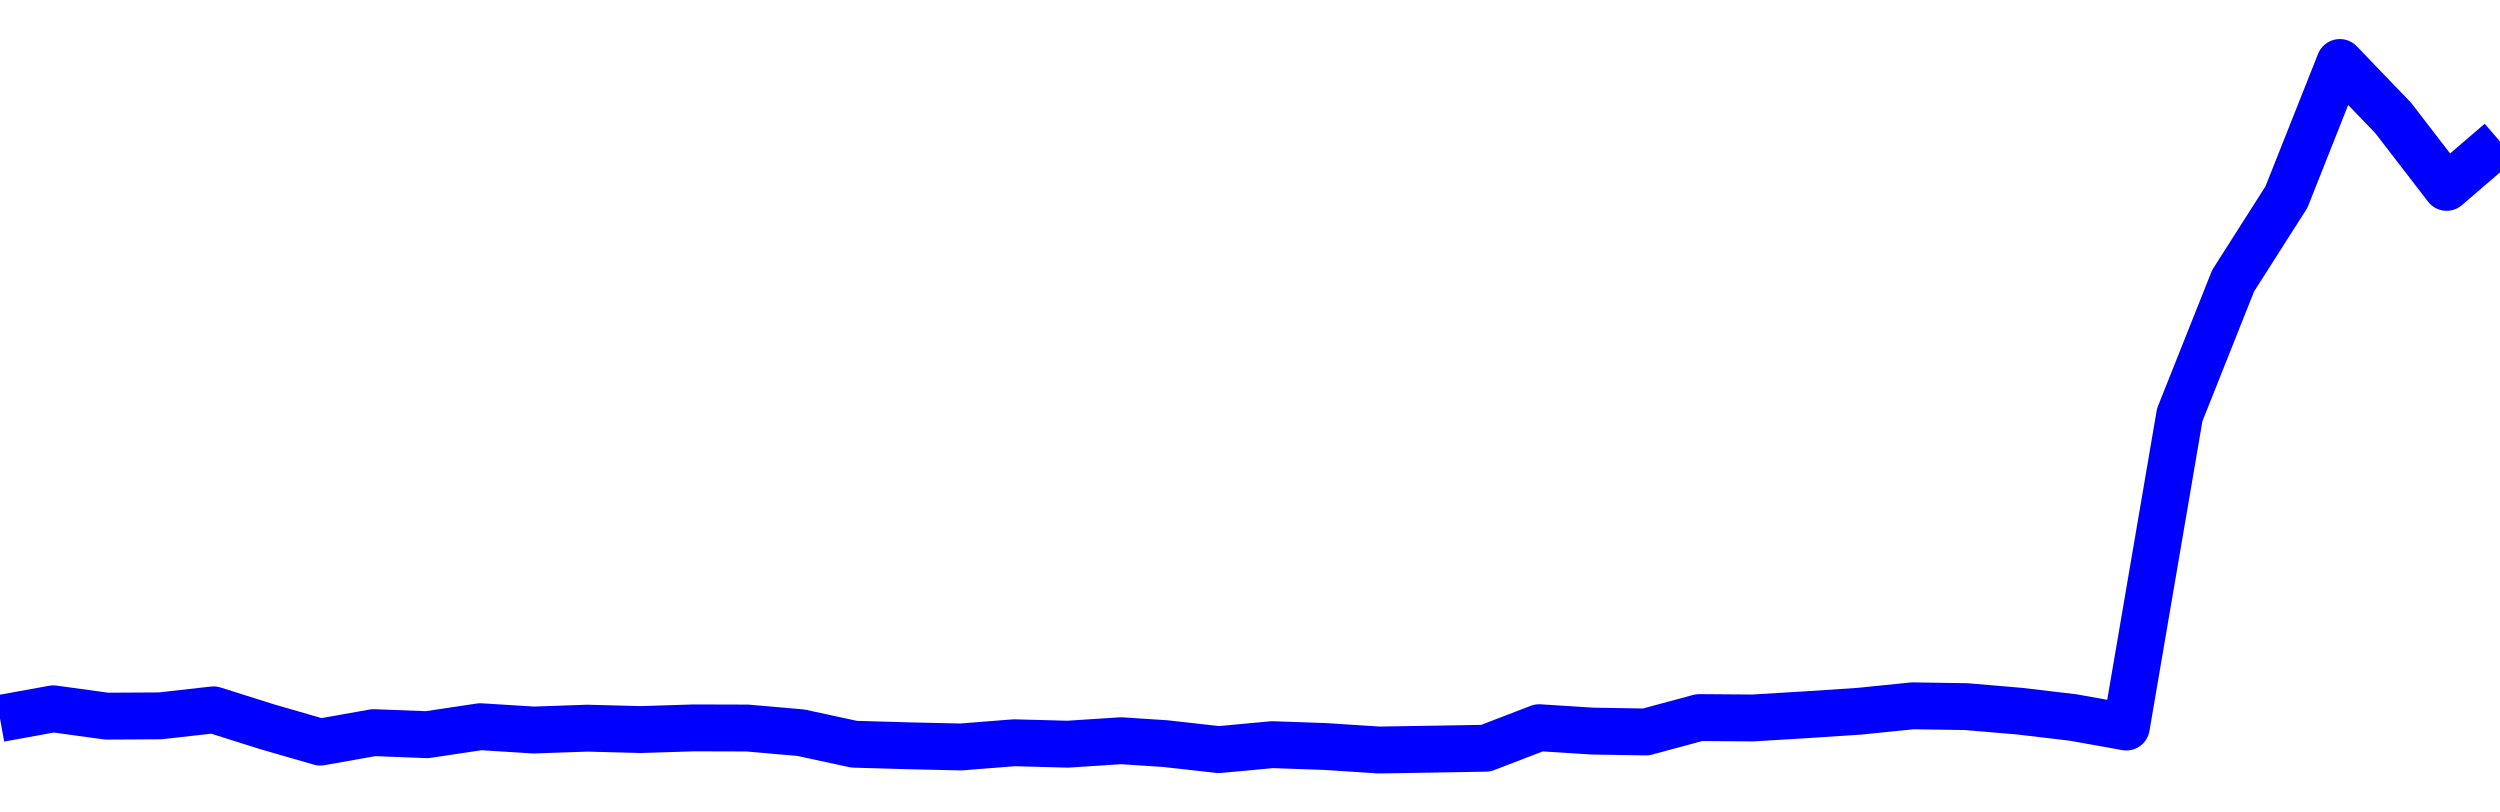 <svg xmlns="http://www.w3.org/2000/svg" fill="none" width="80" height="26"><polyline points="0,22.992 1.708,22.682 3.416,22.917 5.125,22.907 6.833,22.715 8.541,23.254 10.249,23.748 11.957,23.444 13.665,23.51 15.374,23.254 17.082,23.361 18.79,23.301 20.498,23.346 22.206,23.292 23.915,23.297 25.623,23.446 27.331,23.815 29.039,23.864 30.747,23.903 32.456,23.768 34.164,23.814 35.872,23.703 37.295,23.796 39.004,23.988 40.712,23.829 42.42,23.889 44.128,24 45.836,23.973 47.544,23.943 49.253,23.286 50.961,23.395 52.669,23.423 54.377,22.962 56.085,22.975 57.794,22.872 59.502,22.759 61.21,22.586 62.918,22.612 64.626,22.757 66.335,22.959 68.043,23.265 69.751,13.276 71.459,8.986 73.167,6.304 74.875,2 76.584,3.777 78.292,5.996 80,4.528 " stroke-linejoin="round" style="fill: transparent; stroke:blue; stroke-width:1.5" /></svg>
